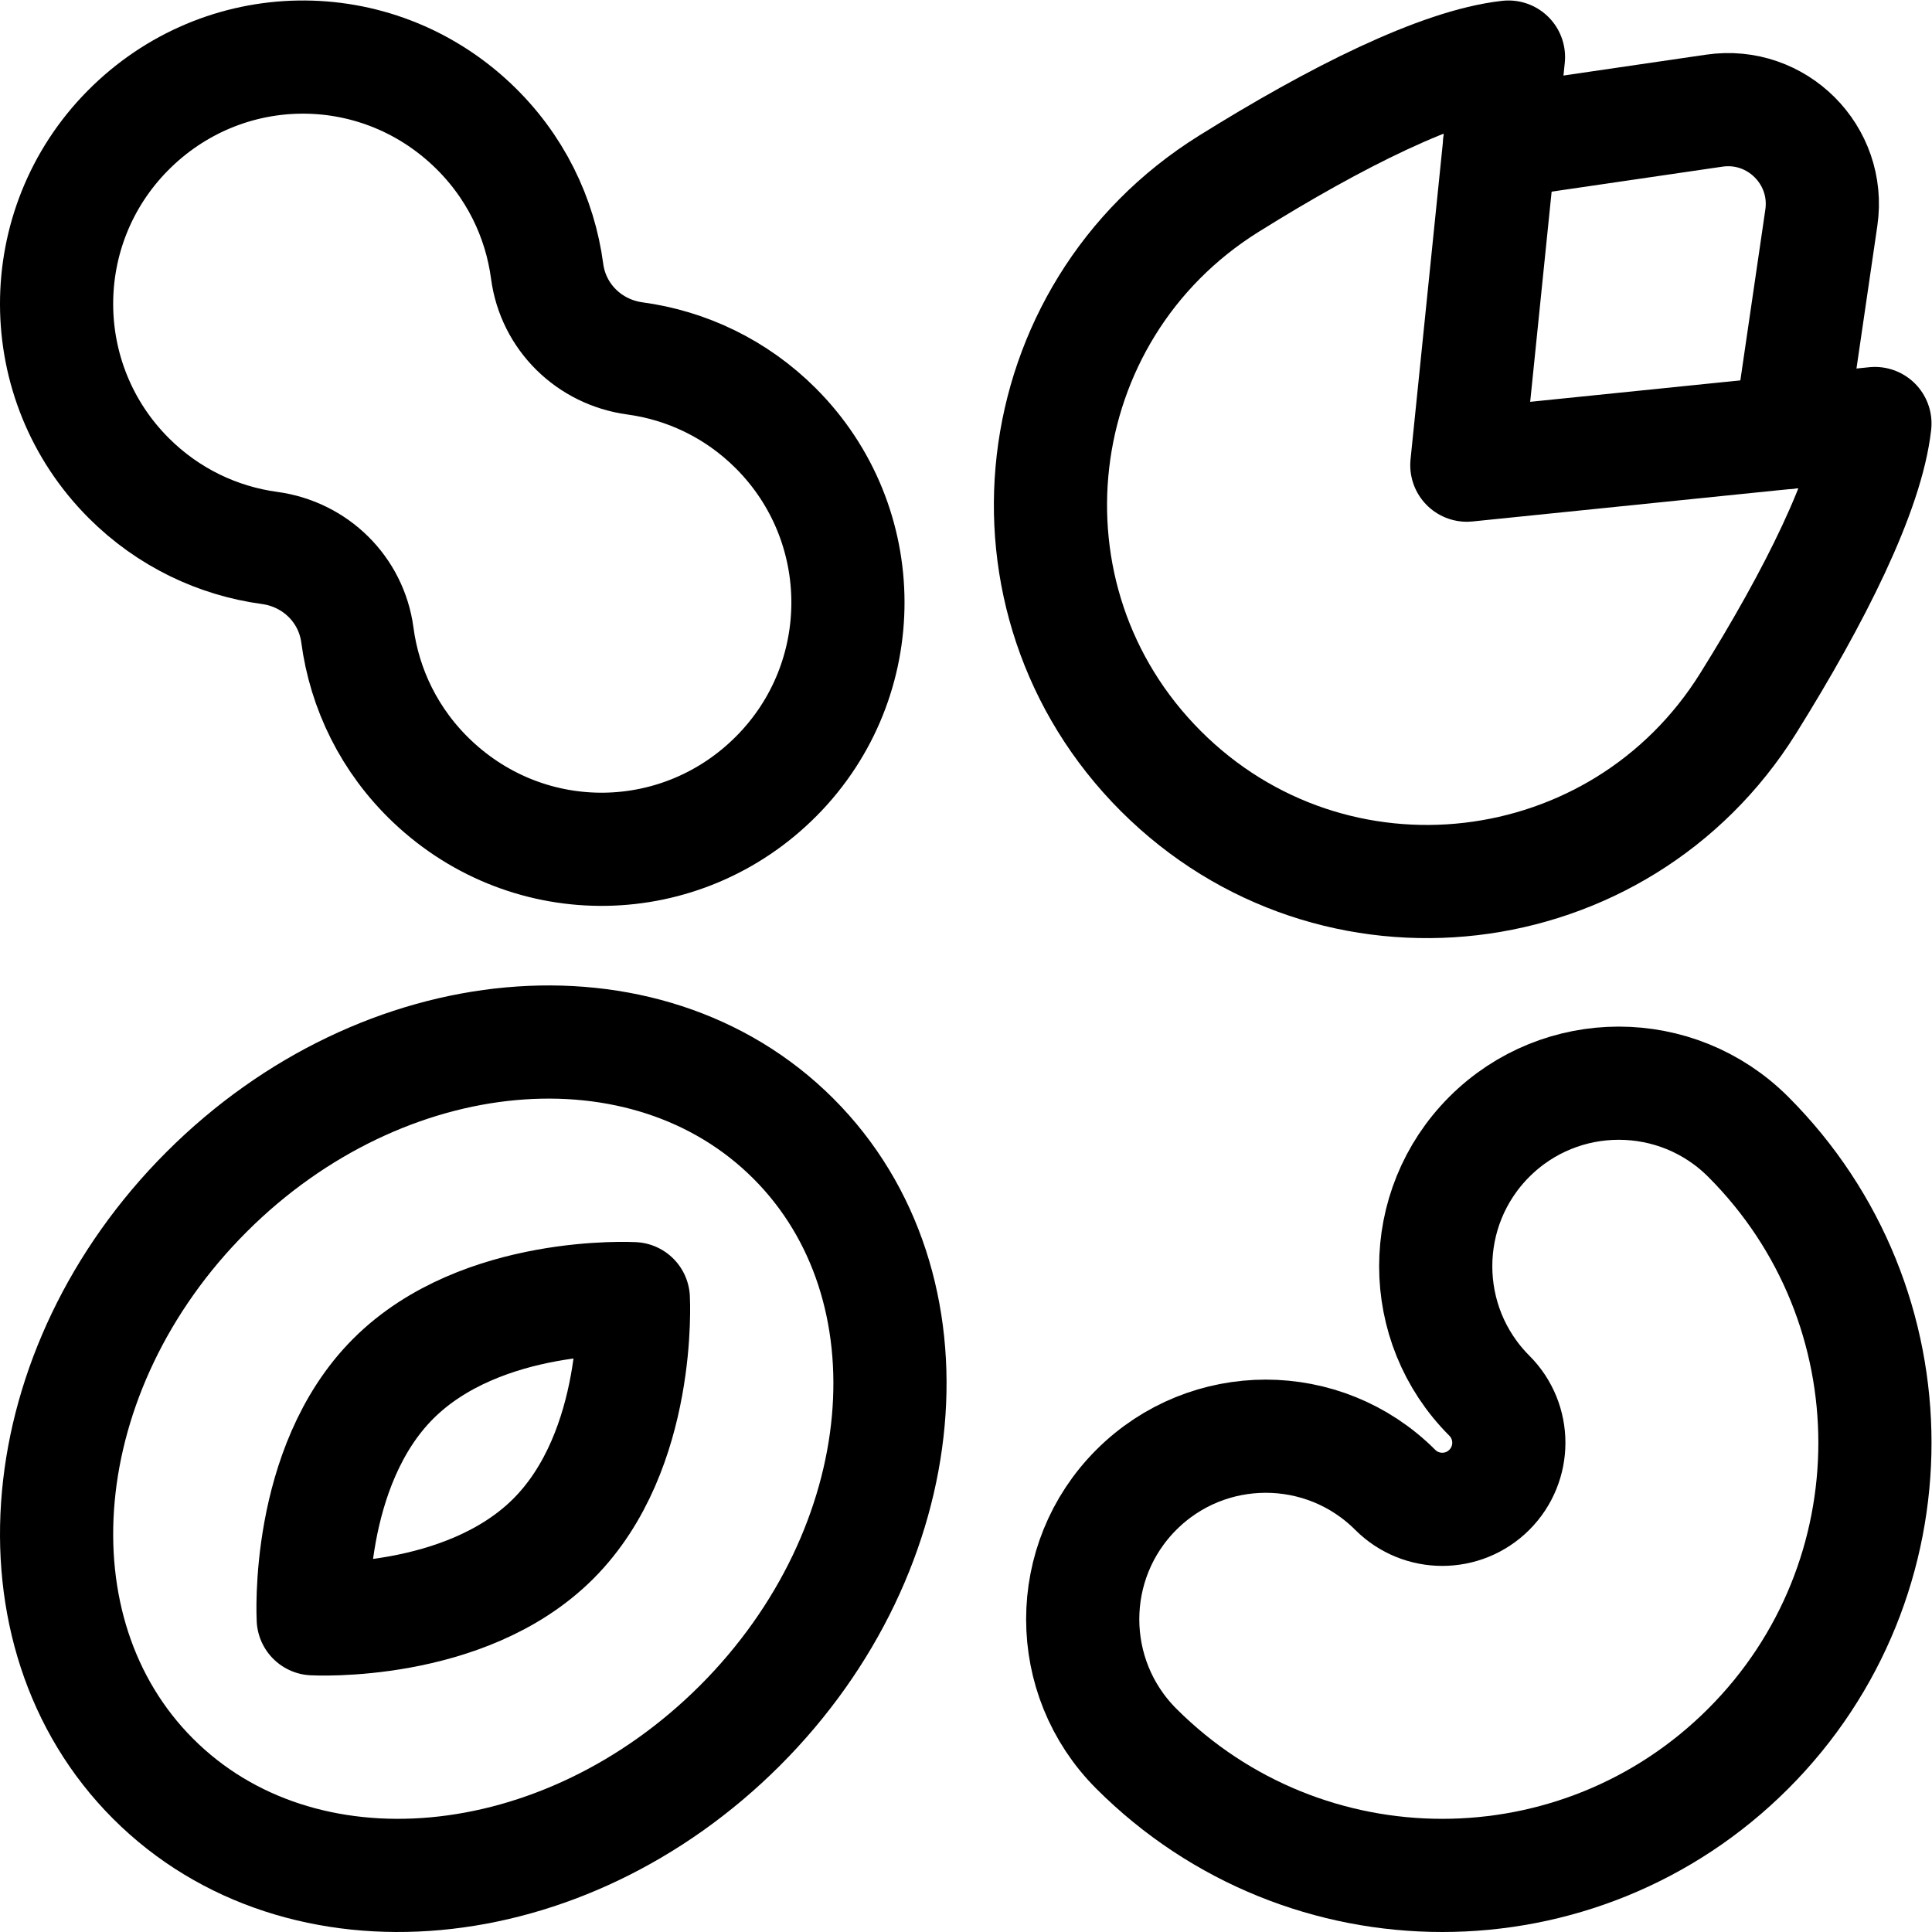 <?xml version="1.0" encoding="UTF-8" standalone="no"?> <svg xmlns="http://www.w3.org/2000/svg" xmlns:svg="http://www.w3.org/2000/svg" version="1.1" id="svg3099" xml:space="preserve" width="682.667" height="682.667" viewBox="0 0 682.667 682.667"><defs id="defs3103"><clipPath id="clipPath3113"><path d="M 0,512 H 512 V 0 H 0 Z" id="path3111"></path></clipPath></defs><g id="g3105" transform="matrix(1.333,0,0,-1.333,0,682.667)"><g id="g3107"><g id="g3109" clip-path="url(#clipPath3113)"><g id="g3115" transform="translate(54.746,196.167)"><path d="M 0,0 C 46.863,46.863 116.511,53.194 155.563,14.143 194.616,-24.91 188.284,-94.559 141.421,-141.421 94.559,-188.284 24.91,-194.616 -14.142,-155.563 -53.194,-116.511 -46.863,-46.863 0,0 Z" style="fill:none;stroke:#000000;stroke-width:30;stroke-linecap:round;stroke-linejoin:round;stroke-miterlimit:10;stroke-dasharray:none;stroke-opacity:1" id="path3117"></path></g><g id="g3119" transform="translate(104.243,146.67)"><path d="m 0,0 c 23.432,23.431 63.64,21.213 63.64,21.213 0,0 2.218,-40.208 -21.214,-63.64 -23.431,-23.431 -63.639,-21.213 -63.639,-21.213 0,0 -2.219,40.208 21.213,63.64 z" style="fill:none;stroke:#000000;stroke-width:30;stroke-linecap:round;stroke-linejoin:round;stroke-miterlimit:10;stroke-dasharray:none;stroke-opacity:1" id="path3121"></path></g><g id="g3123" transform="translate(497,399.863)"><path d="m 0,0 -108.176,-11.039 11.039,108.176 c -18.157,-2.035 -45.85,-15.936 -74.147,-33.59 -54.676,-34.111 -63.565,-110.12 -17.995,-155.69 v 0 c 45.57,-45.569 121.577,-36.68 155.69,17.996 C -15.936,-45.851 -2.035,-18.158 0,0 Z" style="fill:none;stroke:#000000;stroke-width:30;stroke-linecap:round;stroke-linejoin:round;stroke-miterlimit:10;stroke-dasharray:none;stroke-opacity:1" id="path3125"></path></g><g id="g3127" transform="translate(474.479,397.565)"><path d="M 0,0 8.315,56.848 C 10.739,73.424 -3.491,87.654 -20.066,85.229 L -76.915,76.914" style="fill:none;stroke:#000000;stroke-width:30;stroke-linecap:round;stroke-linejoin:round;stroke-miterlimit:10;stroke-dasharray:none;stroke-opacity:1" id="path3129"></path></g><g id="g3131" transform="translate(145.034,440.22)"><path d="m 0,0 c -1.894,14.279 -8.507,28.052 -19.844,38.794 -25.922,24.563 -66.195,23.878 -91.312,-1.507 -25.254,-25.522 -25.171,-66.683 0.249,-92.103 10.5,-10.5 23.685,-16.675 37.344,-18.528 12.111,-1.641 21.657,-10.98 23.264,-23.095 1.893,-14.28 8.507,-28.052 19.843,-38.794 25.923,-24.564 66.195,-23.878 91.313,1.506 25.253,25.523 25.17,66.684 -0.25,92.104 -10.499,10.5 -23.685,16.675 -37.344,18.527 C 11.152,-21.454 1.606,-12.115 0,0 Z" style="fill:none;stroke:#000000;stroke-width:30;stroke-linecap:round;stroke-linejoin:round;stroke-miterlimit:10;stroke-dasharray:none;stroke-opacity:1" id="path3133"></path></g><g id="g3135" transform="translate(394.787,142.167)"><path d="m 0,0 c 6.891,-6.891 6.891,-18.062 0,-24.954 -6.891,-6.891 -18.062,-6.891 -24.953,0 -18.949,18.95 -49.672,18.949 -68.622,0 -18.949,-18.949 -18.949,-49.672 0,-68.621 44.789,-44.789 117.407,-44.789 162.197,0 44.789,44.789 44.789,117.407 0,162.196 C 49.672,87.57 18.949,87.57 0,68.621 -18.949,49.672 -18.949,18.949 0,0 Z" style="fill:none;stroke:#000000;stroke-width:30;stroke-linecap:round;stroke-linejoin:round;stroke-miterlimit:10;stroke-dasharray:none;stroke-opacity:1" id="path3137"></path></g></g></g></g></svg> 